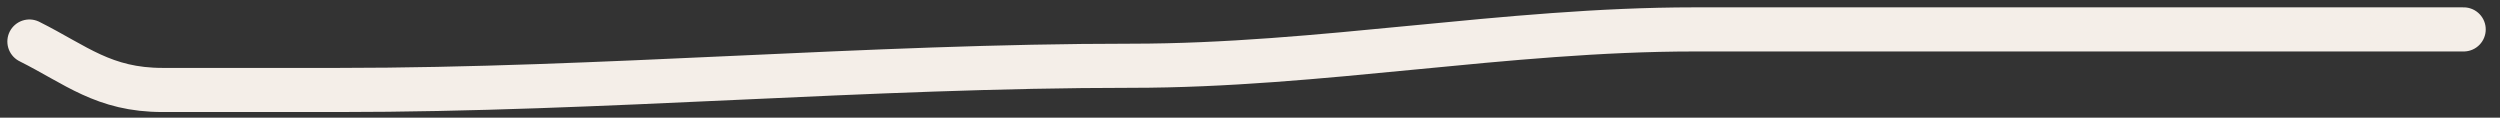 <svg xmlns="http://www.w3.org/2000/svg" width="170" height="8" viewBox="0 0 170 8" fill="none"><rect x="0" y="0" width="170" height="8" fill="#333333" stroke="none"/><path d="M167.53 2C150.083 2 132.636 2 115.19 2C102.42 2 89.747 4.471 76.941 4.471C58.925 4.471 41.051 6.118 23 6.118C19.02 6.118 15.039 6.118 11.059 6.118C7.048 6.118 5.168 4.408 2 2.824" stroke="#F4EEE8" stroke-width="3" stroke-linecap="round"></path></svg>